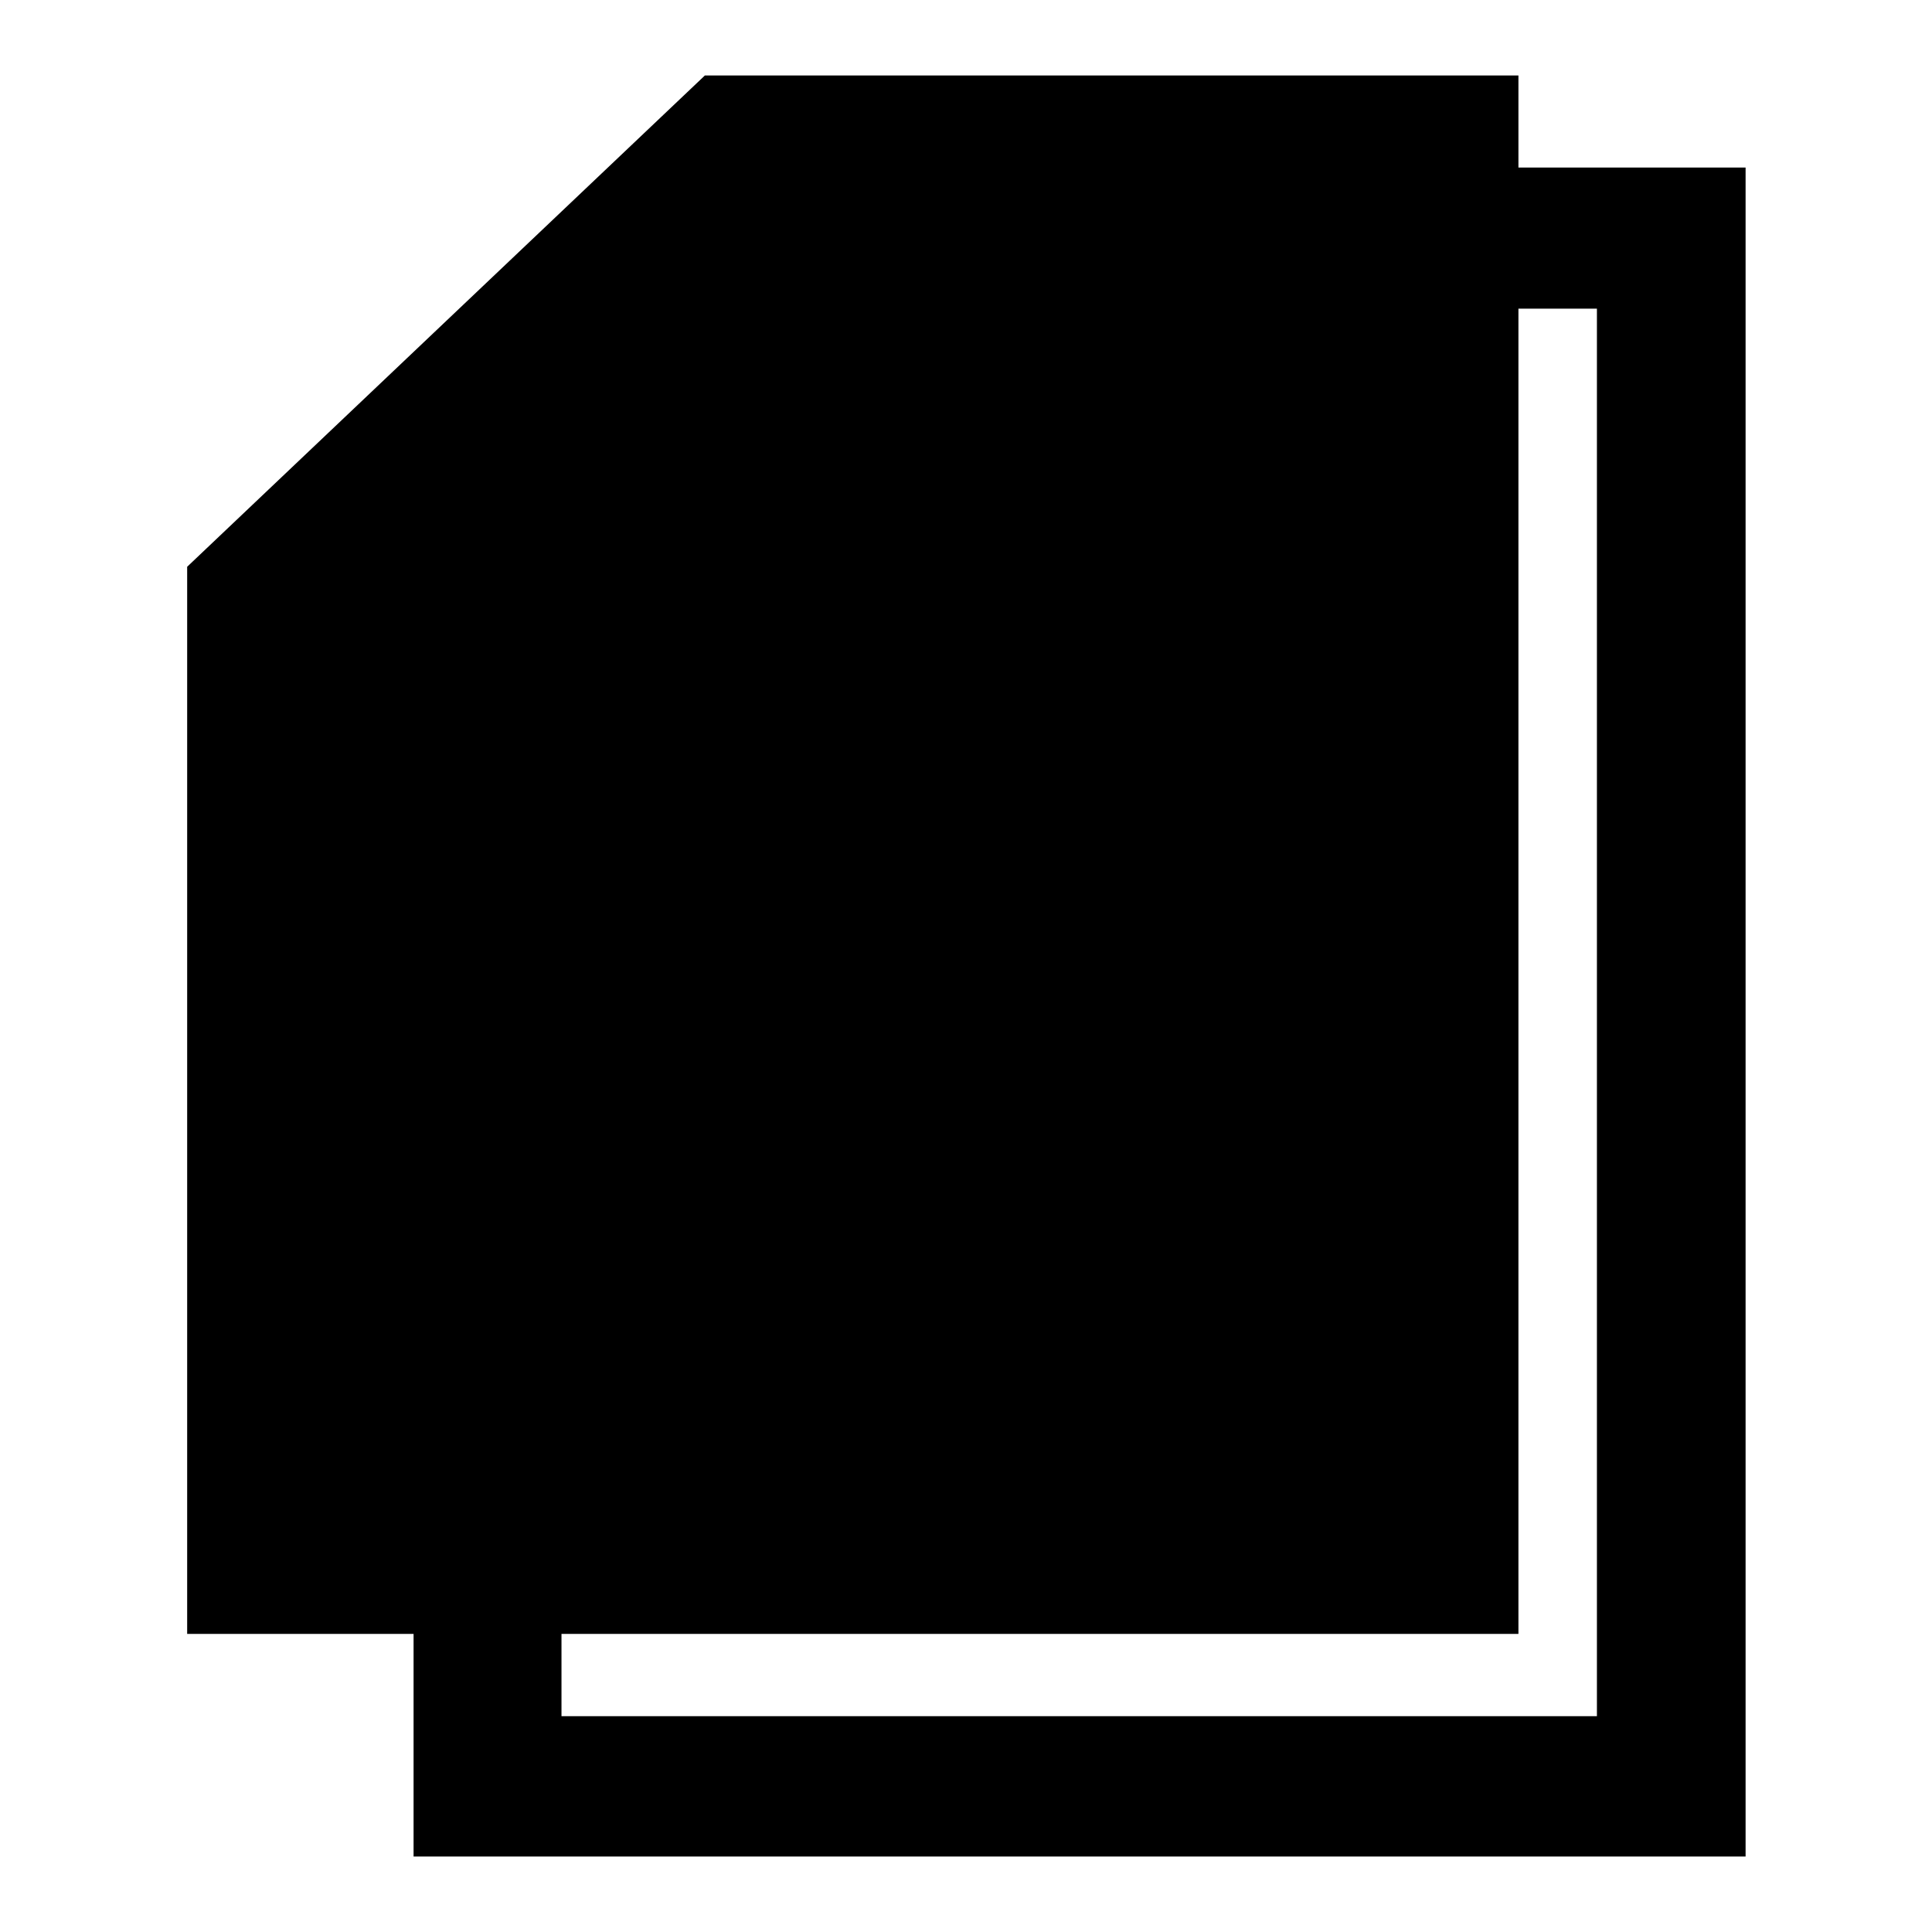 <?xml version="1.0" encoding="utf-8"?>
<!-- Svg Vector Icons : http://www.onlinewebfonts.com/icon -->
<!DOCTYPE svg PUBLIC "-//W3C//DTD SVG 1.1//EN" "http://www.w3.org/Graphics/SVG/1.1/DTD/svg11.dtd">
<svg version="1.1" xmlns="http://www.w3.org/2000/svg" xmlns:xlink="http://www.w3.org/1999/xlink" x="0px" y="0px" viewBox="0 0 256 256" enable-background="new 0 0 256 256" xml:space="preserve">
<g> <path fill="#000000" d="M201.2,22.2h30.1V246H54.8v-29.5H24.8V75.1L93.4,10h107.8V22.2z M201.2,40.9v175.6H74.4v10.9h137.2V40.9 H201.2L201.2,40.9z"/></g>
</svg>